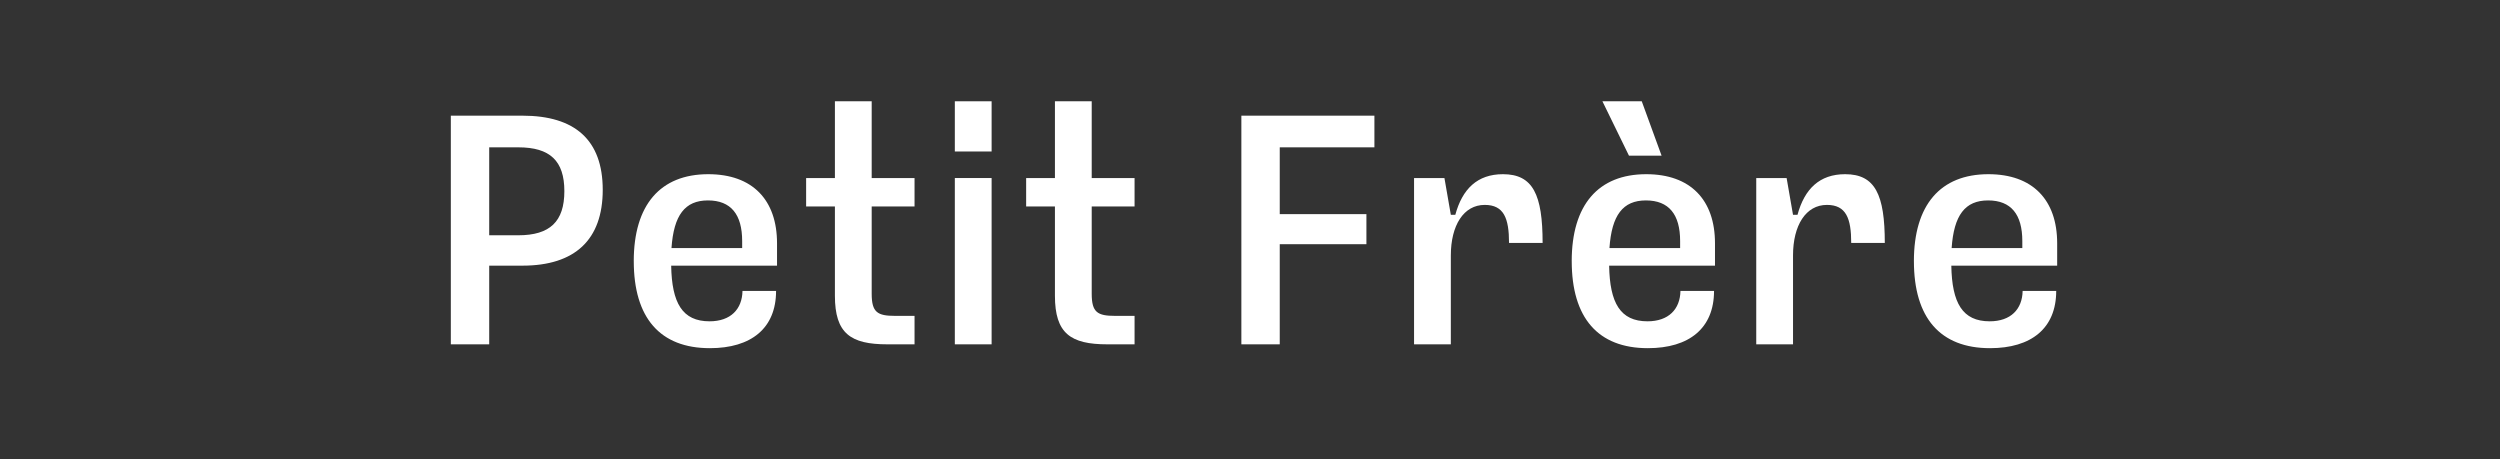 <?xml version="1.0" encoding="UTF-8"?>
<svg id="Layer_1" xmlns="http://www.w3.org/2000/svg" viewBox="0 0 3510 645" fill="#FFFFFF">
  <rect x="0" y="0" width="3510" height="645" fill="#333333" stroke="none"/>
  <path d="M632.96,162.4h100.58c73.64,0,112.7,34.12,112.7,104.17s-39.06,106.41-112.7,106.41h-46.7v110.46h-53.88V162.4ZM727.7,330.33c44.45,0,64.66-19.31,64.66-61.96s-20.21-61.51-64.66-61.51h-40.86v123.48h40.86Z"/>
  <path d="M889.79,366.7c0-79.02,37.27-122.13,104.62-122.13,61.96,0,96.54,35.92,96.54,96.99v31.43h-148.62c.9,52.53,15.72,78.13,53.88,78.13,29.63,0,45.8-17.06,46.25-42.66h47.15c0,52.53-35.02,80.37-92.94,80.37-70.04,0-106.86-42.66-106.86-122.13ZM1042,348.29v-9.88c0-37.27-15.72-57.02-48.04-57.02s-48.04,20.65-51.19,66.9h99.23Z"/>
  <path d="M1172.21,415.19v-125.27h-40.41v-39.96h40.41v-107.76h51.64v107.76h60.17v39.96h-60.17v122.58c0,26.04,8.08,30.98,32.78,30.98h27.39v39.96h-38.17c-51.64,0-73.64-15.27-73.64-68.25Z"/>
  <path d="M1340.58,142.2h51.64v70.49h-51.64v-70.49ZM1340.58,249.96h51.64v233.48h-51.64v-233.48Z"/>
  <path d="M1481.12,415.19v-125.27h-40.41v-39.96h40.41v-107.76h51.64v107.76h60.17v39.96h-60.17v122.58c0,26.04,8.08,30.98,32.78,30.98h27.39v39.96h-38.17c-51.64,0-73.64-15.27-73.64-68.25Z"/>
  <path d="M1742.88,162.4h186.79v44.45h-132.91v93.84h121.68v42.21h-121.68v140.54h-53.88V162.4Z"/>
  <path d="M1985.33,249.96h42.66l8.98,51.63h6.29c9.88-36.37,30.98-57.02,66.9-57.02,42.21,0,55.68,28.74,55.68,96.54h-47.15c0-34.57-7.18-53.43-34.12-53.43-29.63,0-47.59,28.74-47.59,70.94v124.82h-51.64v-233.48Z"/>
  <path d="M2206.69,366.7c0-79.02,37.27-122.13,104.62-122.13,61.96,0,96.54,35.92,96.54,96.99v31.43h-148.62c.9,52.53,15.72,78.13,53.88,78.13,29.63,0,45.8-17.06,46.25-42.66h47.15c0,52.53-35.02,80.37-92.94,80.37-70.04,0-106.86-42.66-106.86-122.13ZM2305.02,142.2l27.84,76.33h-45.8l-37.27-76.33h55.23ZM2358.9,348.29v-9.88c0-37.27-15.72-57.02-48.04-57.02s-48.04,20.65-51.19,66.9h99.23Z"/>
  <path d="M2465.76,249.96h42.66l8.98,51.63h6.29c9.88-36.37,30.98-57.02,66.9-57.02,42.21,0,55.68,28.74,55.68,96.54h-47.15c0-34.57-7.18-53.43-34.12-53.43-29.63,0-47.59,28.74-47.59,70.94v124.82h-51.64v-233.48Z"/>
  <path d="M2687.11,366.7c0-79.02,37.27-122.13,104.62-122.13,61.96,0,96.54,35.92,96.54,96.99v31.43h-148.62c.9,52.53,15.72,78.13,53.88,78.13,29.63,0,45.8-17.06,46.25-42.66h47.15c0,52.53-35.02,80.37-92.94,80.37-70.04,0-106.86-42.66-106.86-122.13ZM2839.33,348.29v-9.88c0-37.27-15.72-57.02-48.04-57.02s-48.04,20.65-51.19,66.9h99.23Z"/>
</svg>